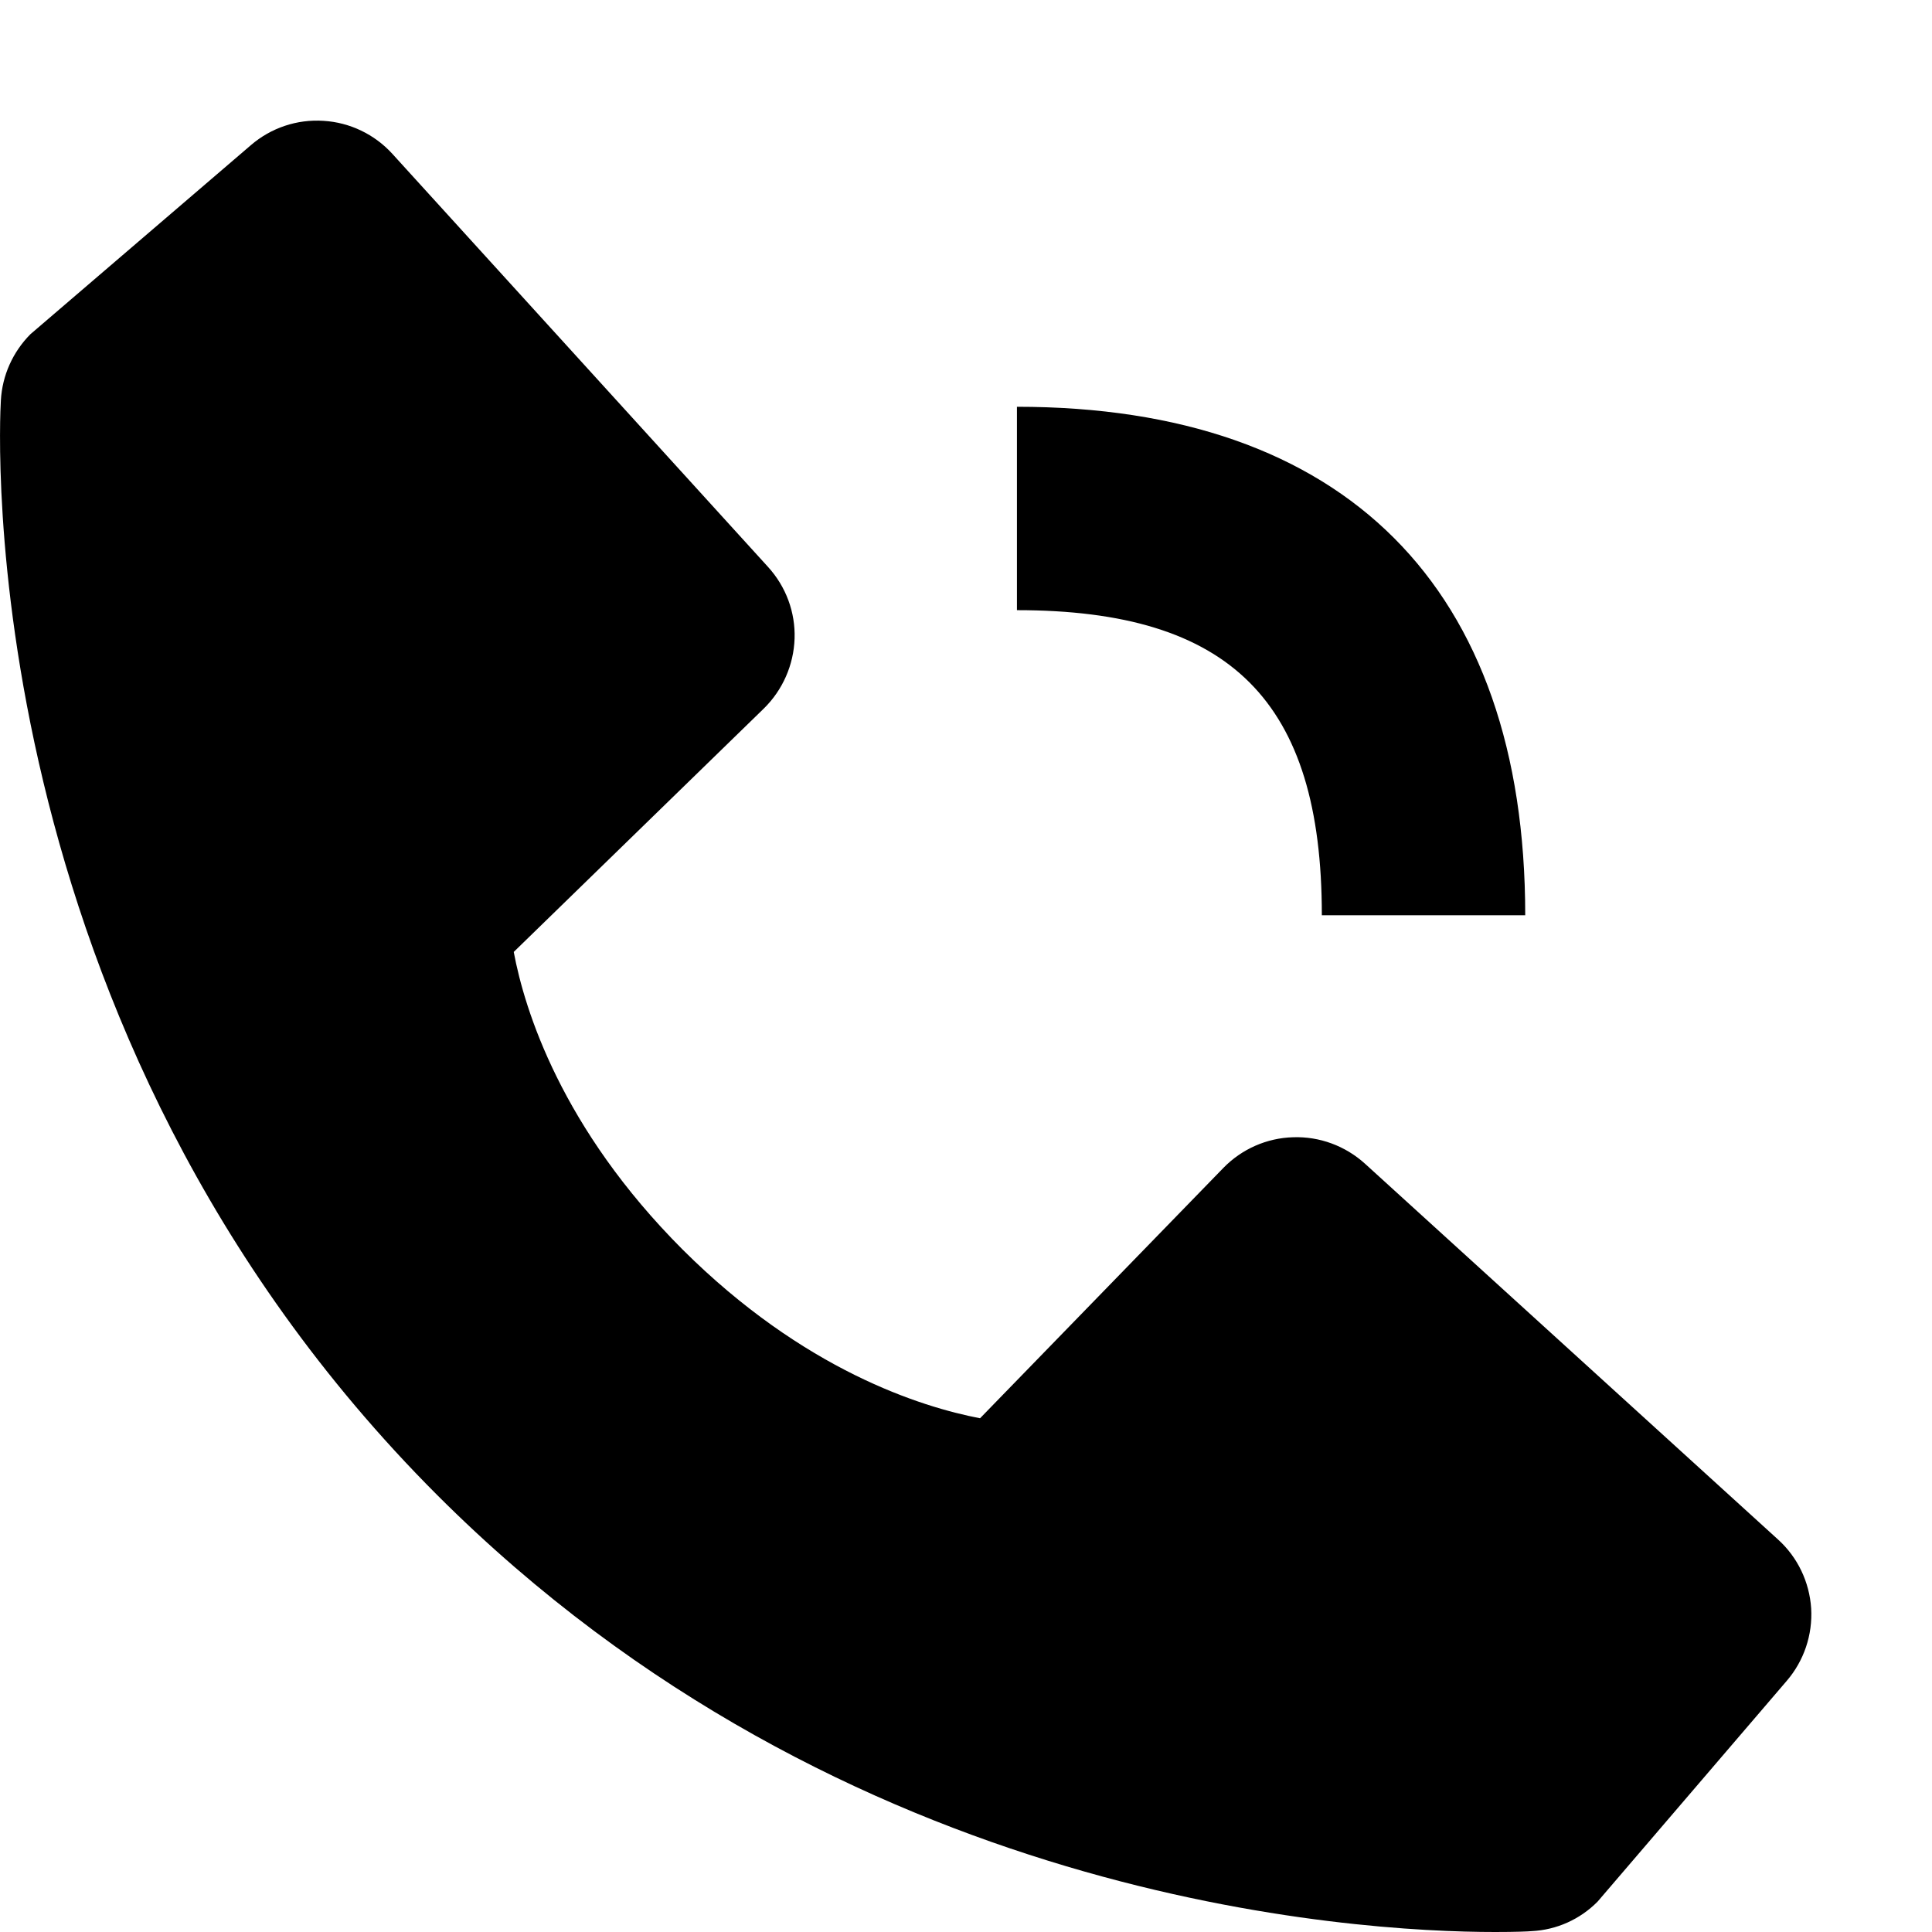 <svg width="11" height="11" viewBox="0 0 11 11" fill="none" xmlns="http://www.w3.org/2000/svg">
<path d="M5.79 3.474C7.007 3.474 7.526 3.993 7.526 5.211H8.684C8.684 3.344 7.657 2.316 5.79 2.316V3.474ZM7.771 6.625C7.659 6.524 7.513 6.47 7.363 6.475C7.213 6.479 7.07 6.542 6.965 6.65L5.58 8.075C5.246 8.011 4.576 7.802 3.886 7.114C3.196 6.423 2.987 5.751 2.925 5.42L4.349 4.034C4.456 3.929 4.519 3.786 4.524 3.636C4.529 3.486 4.475 3.34 4.373 3.228L2.234 0.876C2.133 0.765 1.992 0.697 1.842 0.688C1.691 0.678 1.543 0.728 1.429 0.826L0.173 1.903C0.073 2.004 0.013 2.137 0.005 2.279C-0.004 2.424 -0.169 5.852 2.489 8.512C4.808 10.831 7.713 11 8.513 11C8.63 11 8.702 10.997 8.721 10.995C8.863 10.988 8.996 10.928 9.096 10.827L10.173 9.57C10.271 9.456 10.321 9.308 10.312 9.157C10.302 9.007 10.235 8.866 10.123 8.765L7.771 6.625Z" fill="black"/>
</svg>
